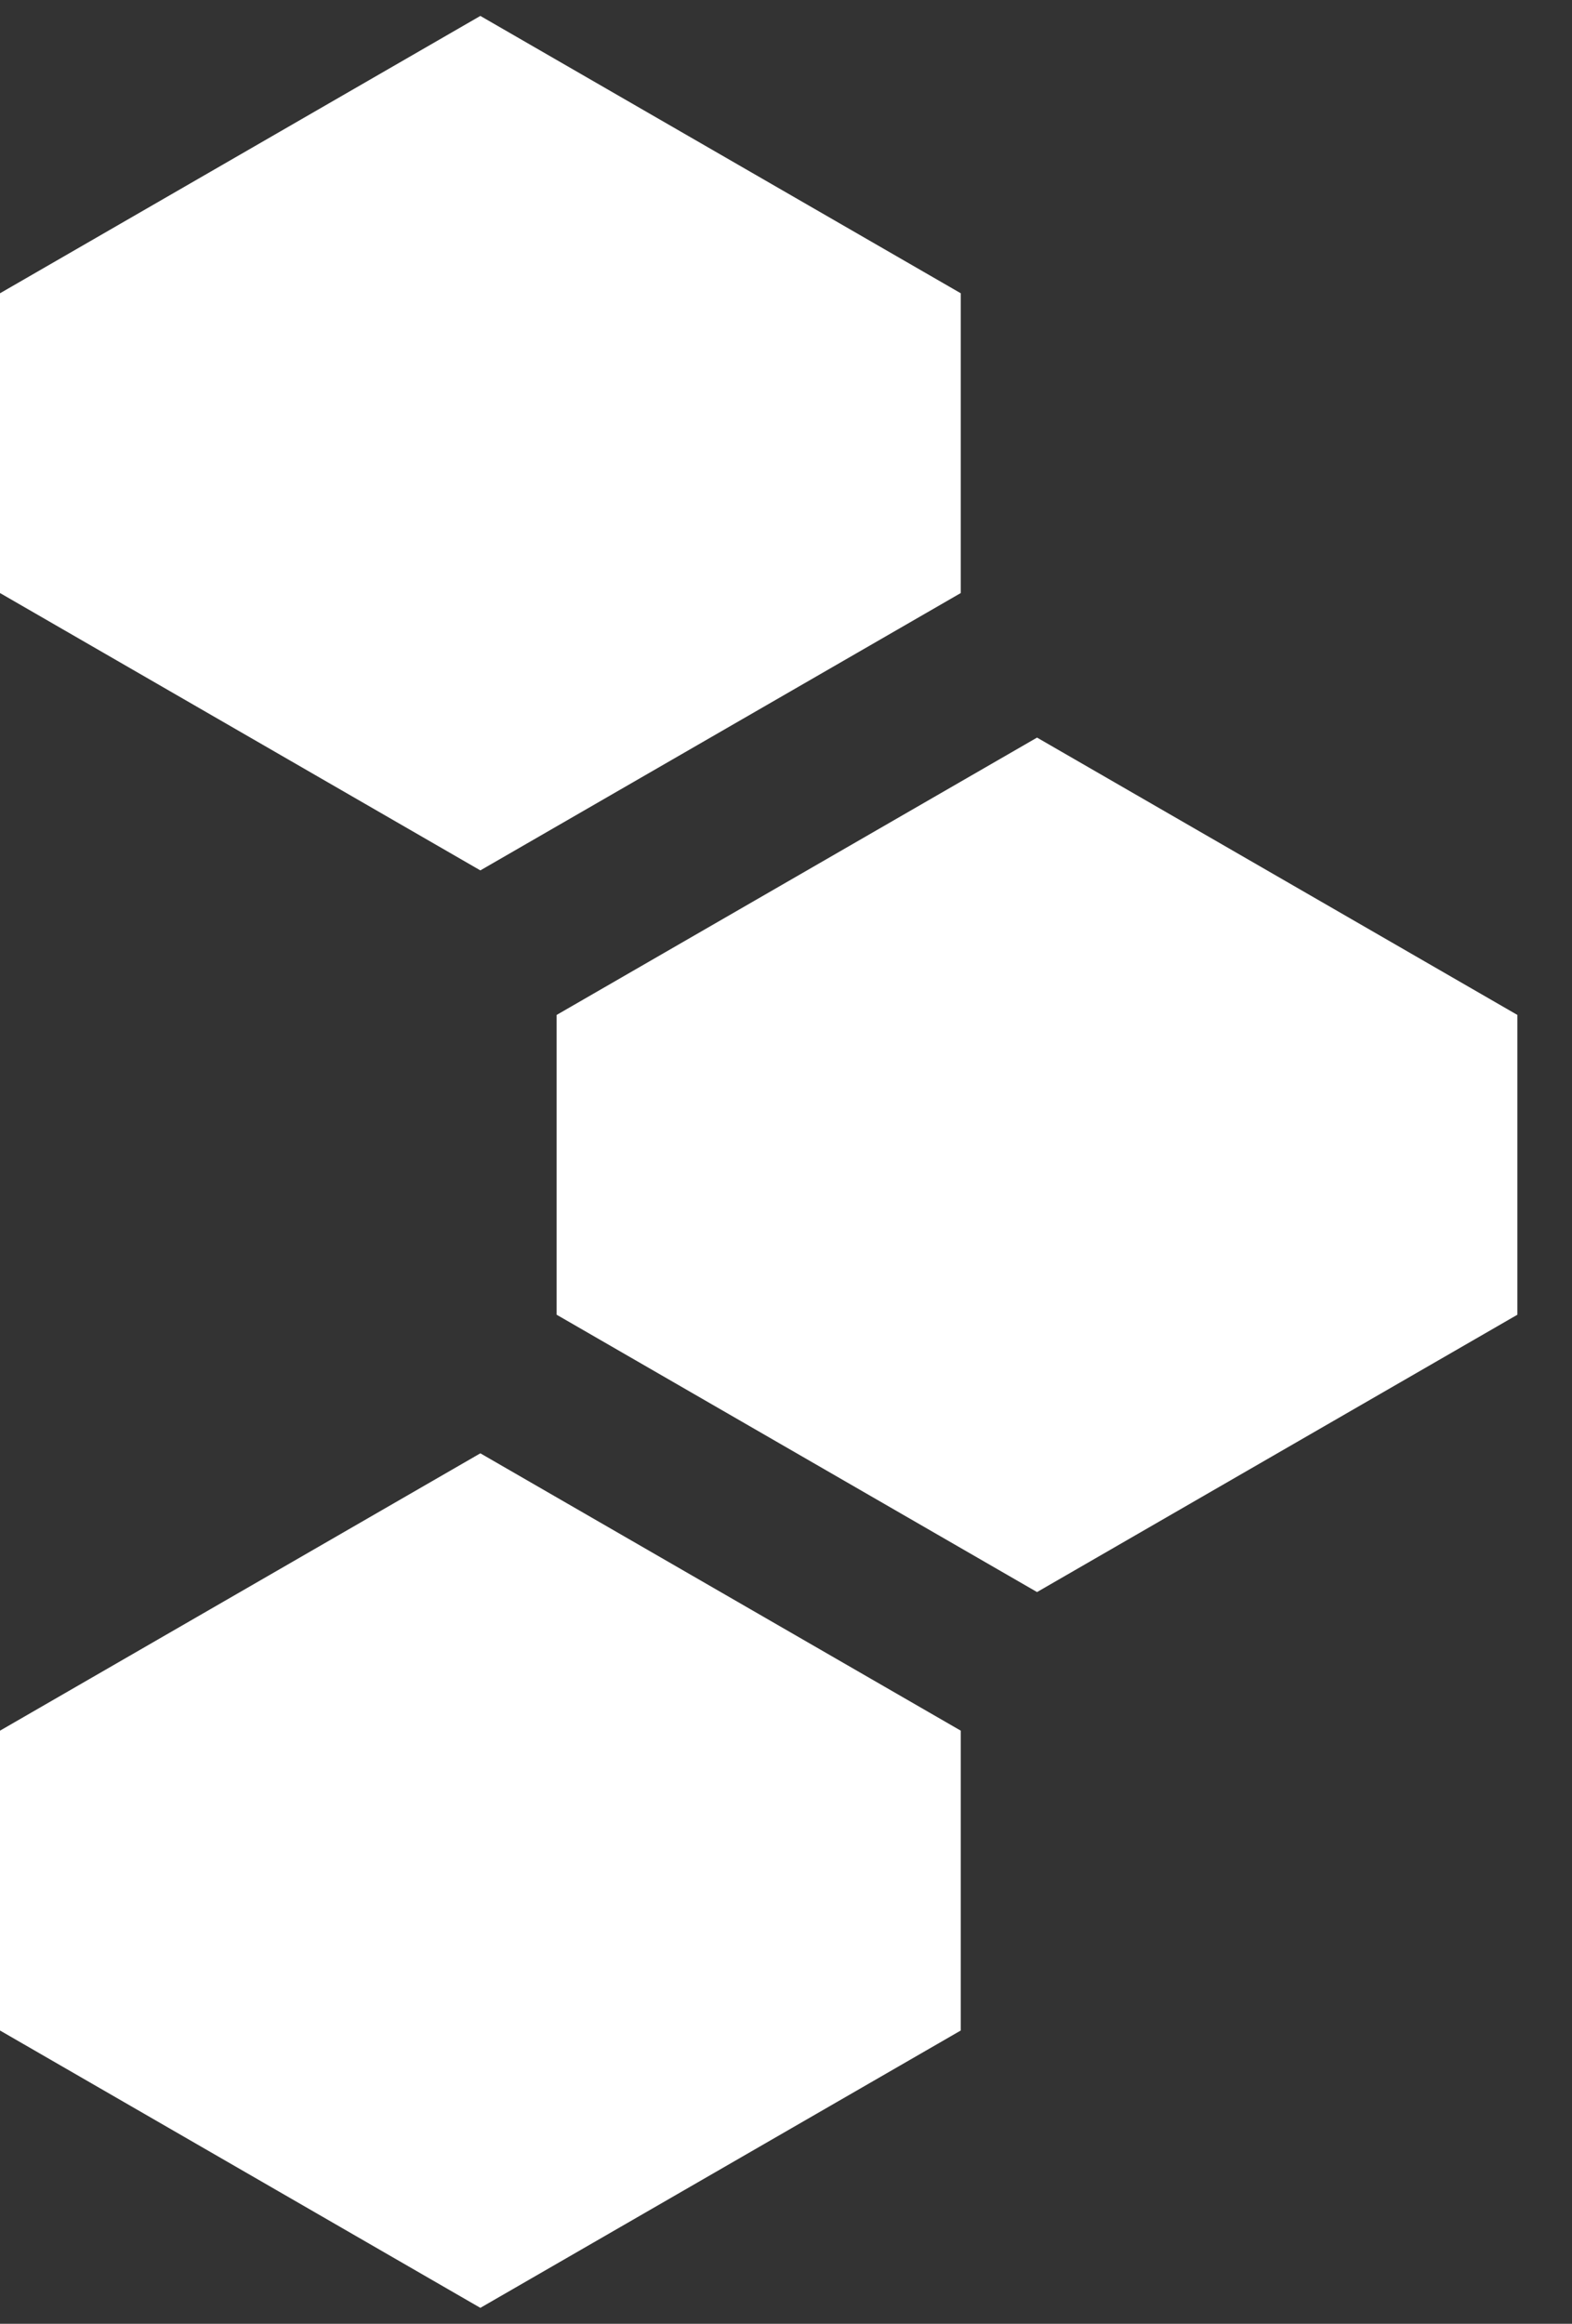 <svg width="23" height="34" viewBox="0 0 23 34" fill="none" xmlns="http://www.w3.org/2000/svg">
<rect x="0" y="0" width="23" height="34" fill="#333333" stroke="none"/>
<path d="M14.057 8.677V4.291L7.028 0.233L0 4.291V8.677L7.028 12.735L14.057 8.677Z" fill="white"/>
<path d="M22.201 19.236V14.85L15.173 10.792L8.144 14.85V19.236L15.173 23.294L22.201 19.236Z" fill="white"/>
<path d="M14.057 29.709V25.322L7.028 21.264L0 25.322V29.709L7.028 33.767L14.057 29.709Z" fill="white"/>
</svg>
